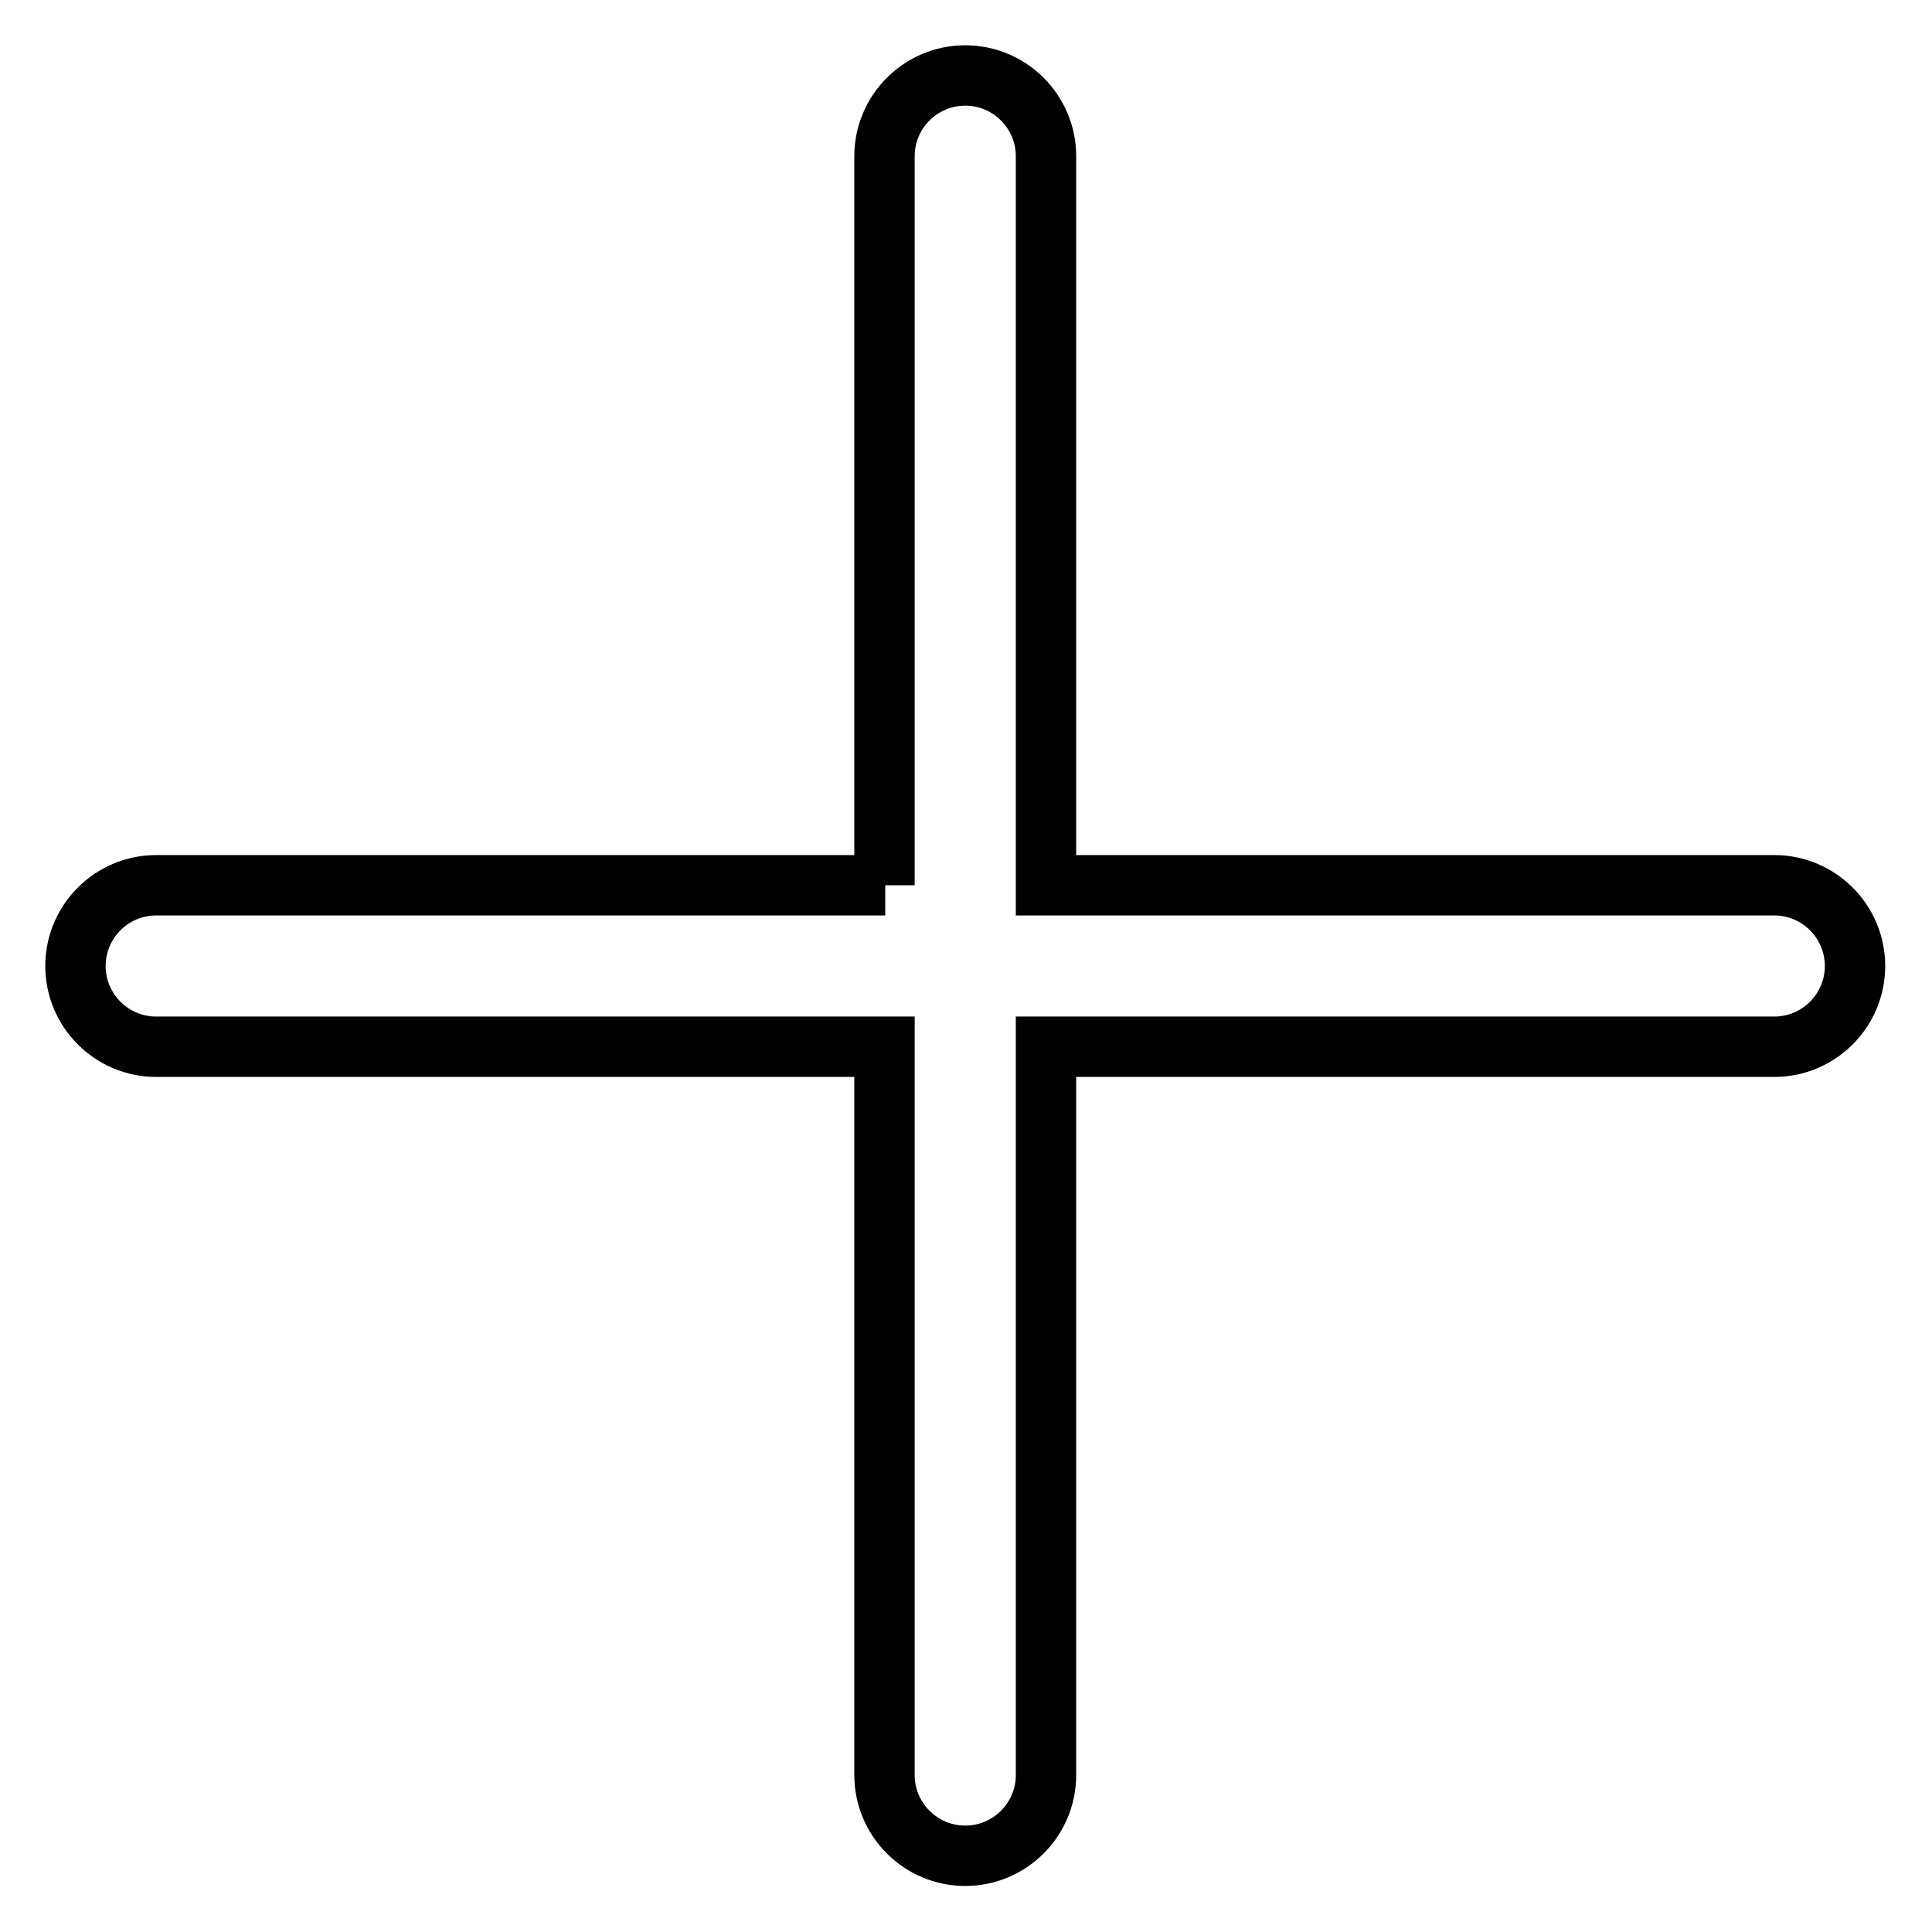 <?xml version="1.0" encoding="utf-8"?>
<!-- Svg Vector Icons : http://www.onlinewebfonts.com/icon -->
<!DOCTYPE svg PUBLIC "-//W3C//DTD SVG 1.1//EN" "http://www.w3.org/Graphics/SVG/1.1/DTD/svg11.dtd">
<svg version="1.1" xmlns="http://www.w3.org/2000/svg" xmlns:xlink="http://www.w3.org/1999/xlink" x="0px" y="0px" viewBox="0 0 256 256" enable-background="new 0 0 256 256" xml:space="preserve">
<g> <path stroke-width="8" fill-opacity="0" stroke="#000000"  d="M117.3,117.3H20.7c-5.9,0-10.7,4.8-10.7,10.7s4.8,10.7,10.7,10.7h96.5v96.5c0,5.9,4.8,10.7,10.7,10.7 s10.7-4.8,10.7-10.7v-96.5h96.5c5.9,0,10.7-4.8,10.7-10.7s-4.8-10.7-10.7-10.7h-96.5V20.7c0-5.9-4.8-10.7-10.7-10.7 s-10.7,4.8-10.7,10.7V117.3z"/></g>
</svg>